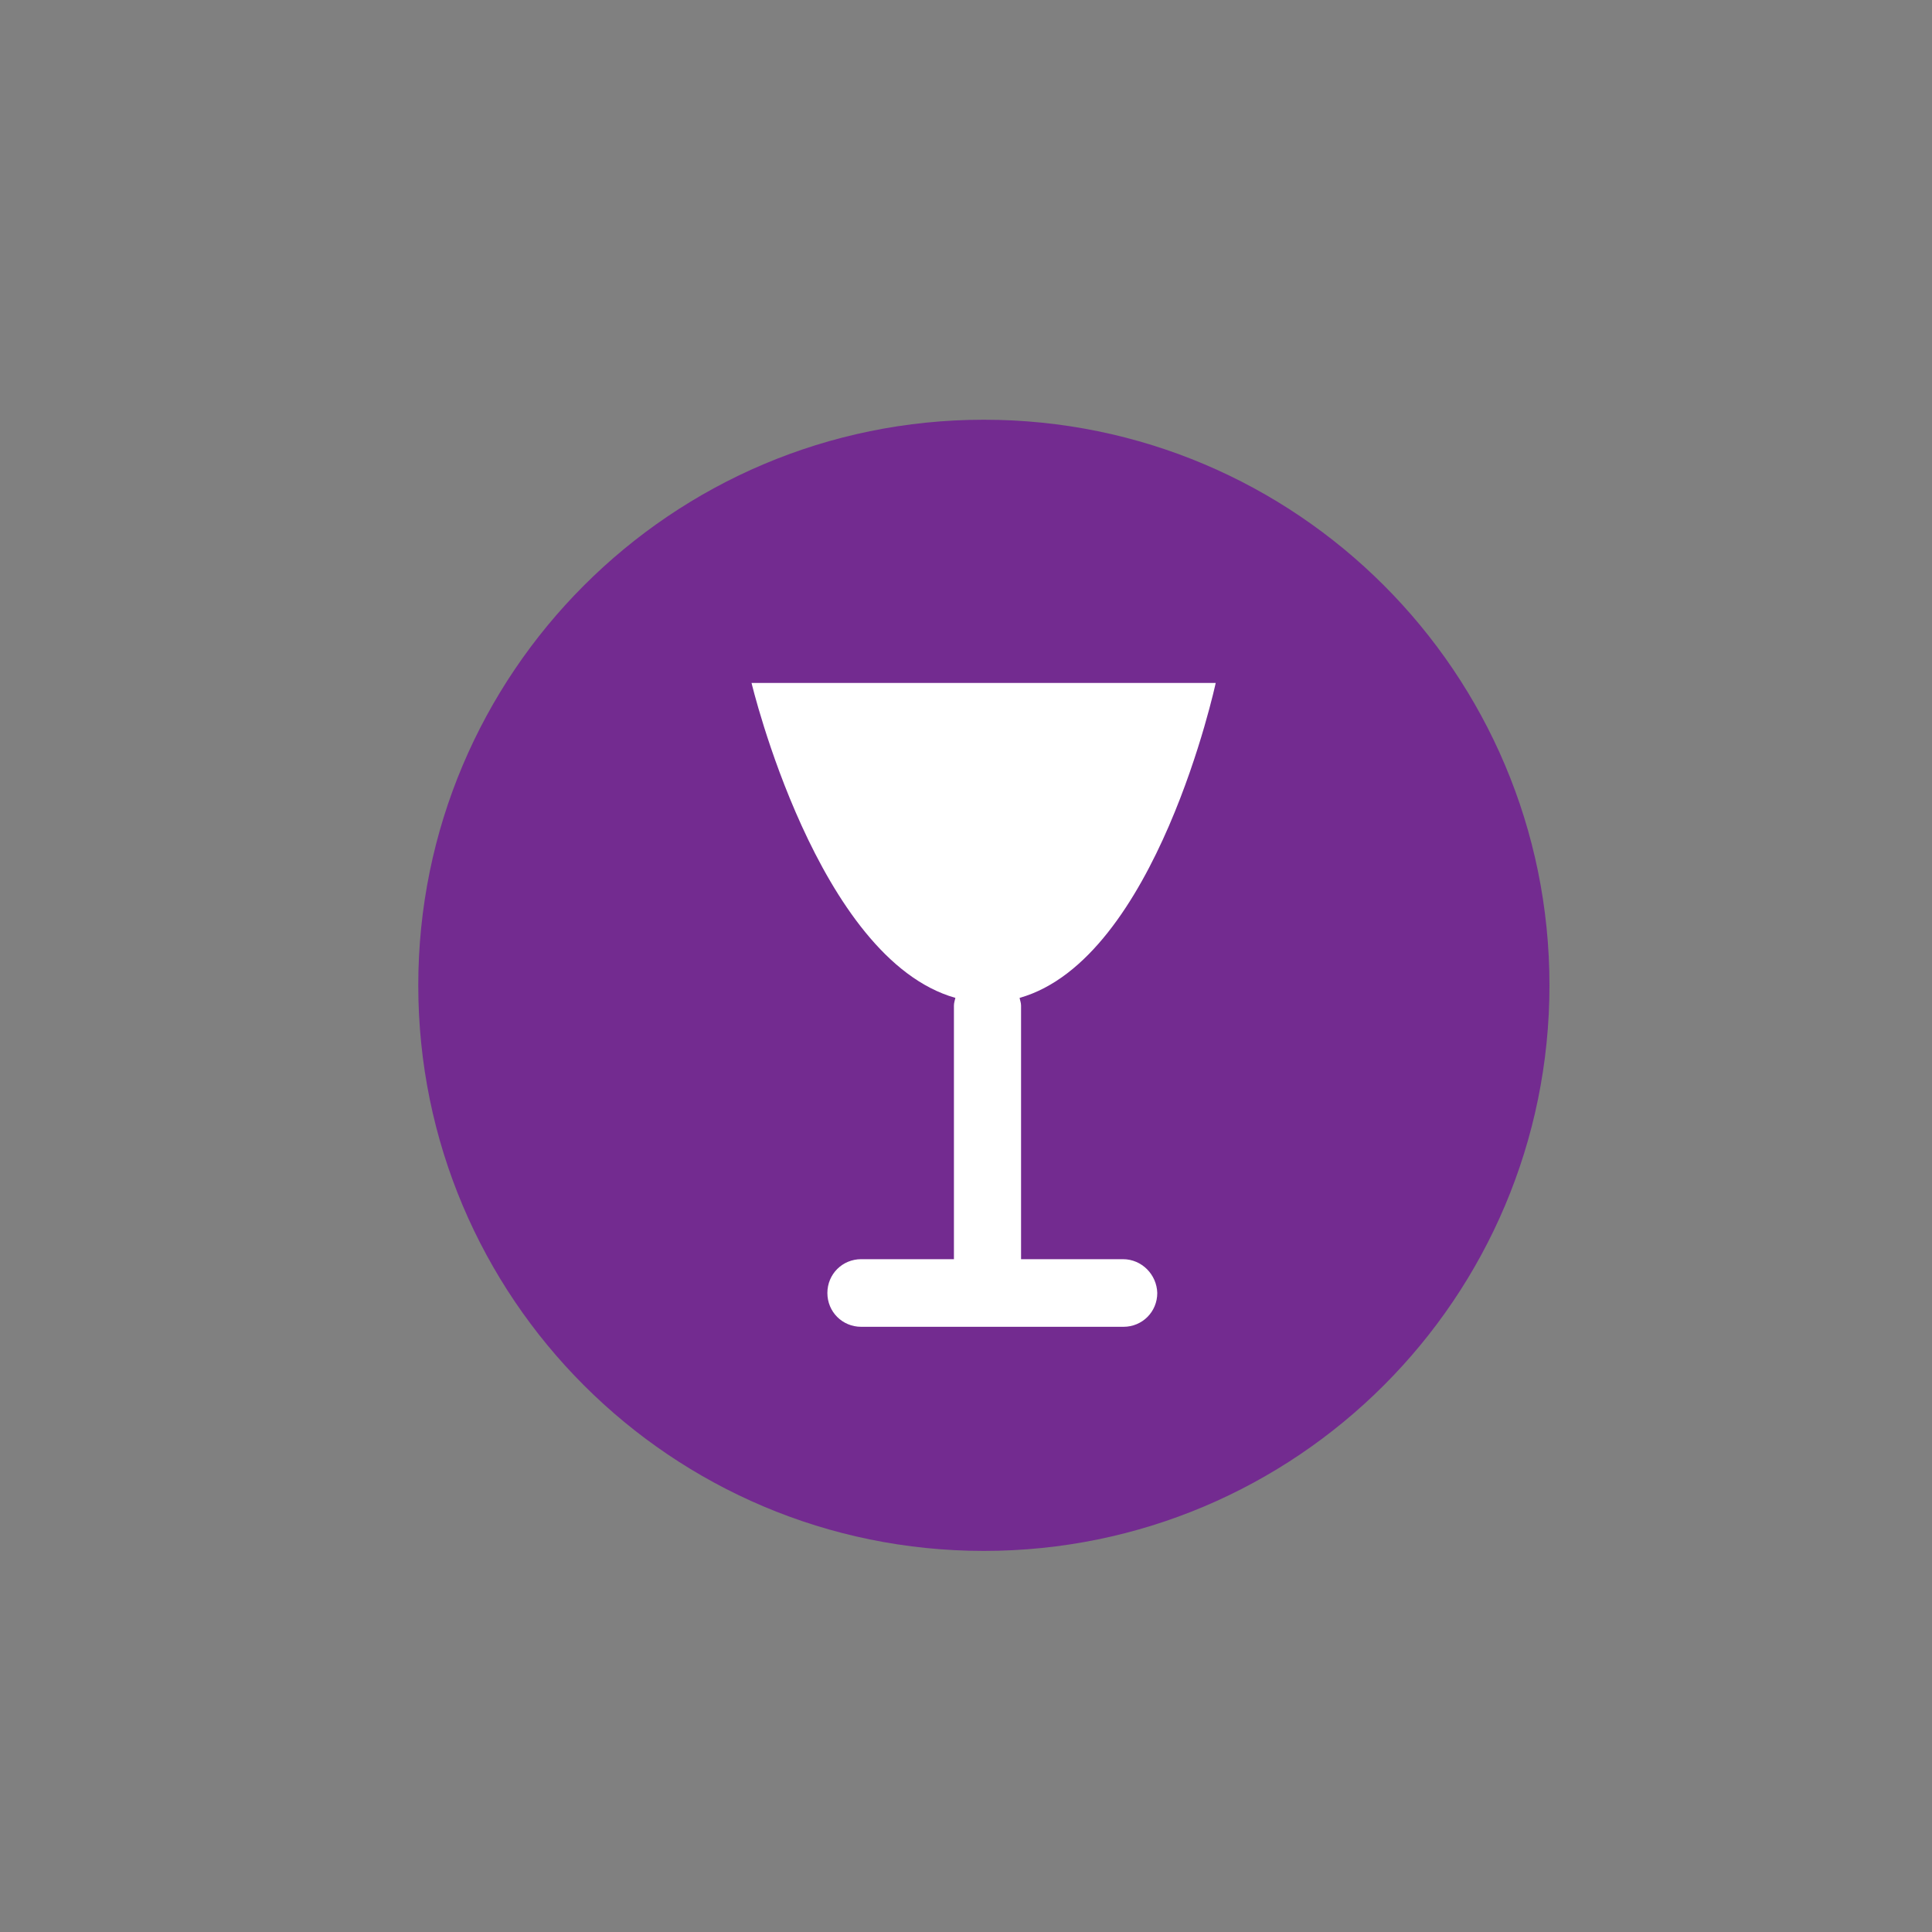 <?xml version="1.0" encoding="utf-8"?>
<!-- Generator: Adobe Illustrator 27.3.1, SVG Export Plug-In . SVG Version: 6.00 Build 0)  -->
<svg version="1.1" id="Layer_1" xmlns="http://www.w3.org/2000/svg" xmlns:xlink="http://www.w3.org/1999/xlink" x="0px" y="0px"
	 viewBox="0 0 40 40" style="enable-background:new 0 0 40 40;" xml:space="preserve">
<rect x="0" y="0" width="40" height="40" fill="#808080" stroke="none"/>
<style type="text/css">
	.st0{fill:#732B90;}
	.st1{fill:#FFFFFF;}
</style>
<g>
	<path class="st0" d="M20.37,32.11c6.47,0,11.71-5.24,11.71-11.71c0-6.47-5.24-11.71-11.71-11.71S8.66,13.94,8.66,20.4
		C8.66,26.87,13.9,32.11,20.37,32.11"/>
	<path class="st1" d="M23.25,26.07h-2.11v-5.25c0-0.06-0.02-0.1-0.03-0.16c2.83-0.8,4.06-6.52,4.06-6.52h-9.61
		c0,0,1.36,5.71,4.22,6.52c-0.01,0.05-0.03,0.1-0.03,0.16v5.25h-1.92c-0.39,0-0.7,0.31-0.7,0.7c0,0.39,0.31,0.7,0.7,0.7h5.43
		c0.39,0,0.7-0.31,0.7-0.7C23.95,26.39,23.64,26.07,23.25,26.07z"/>
</g>
</svg>
